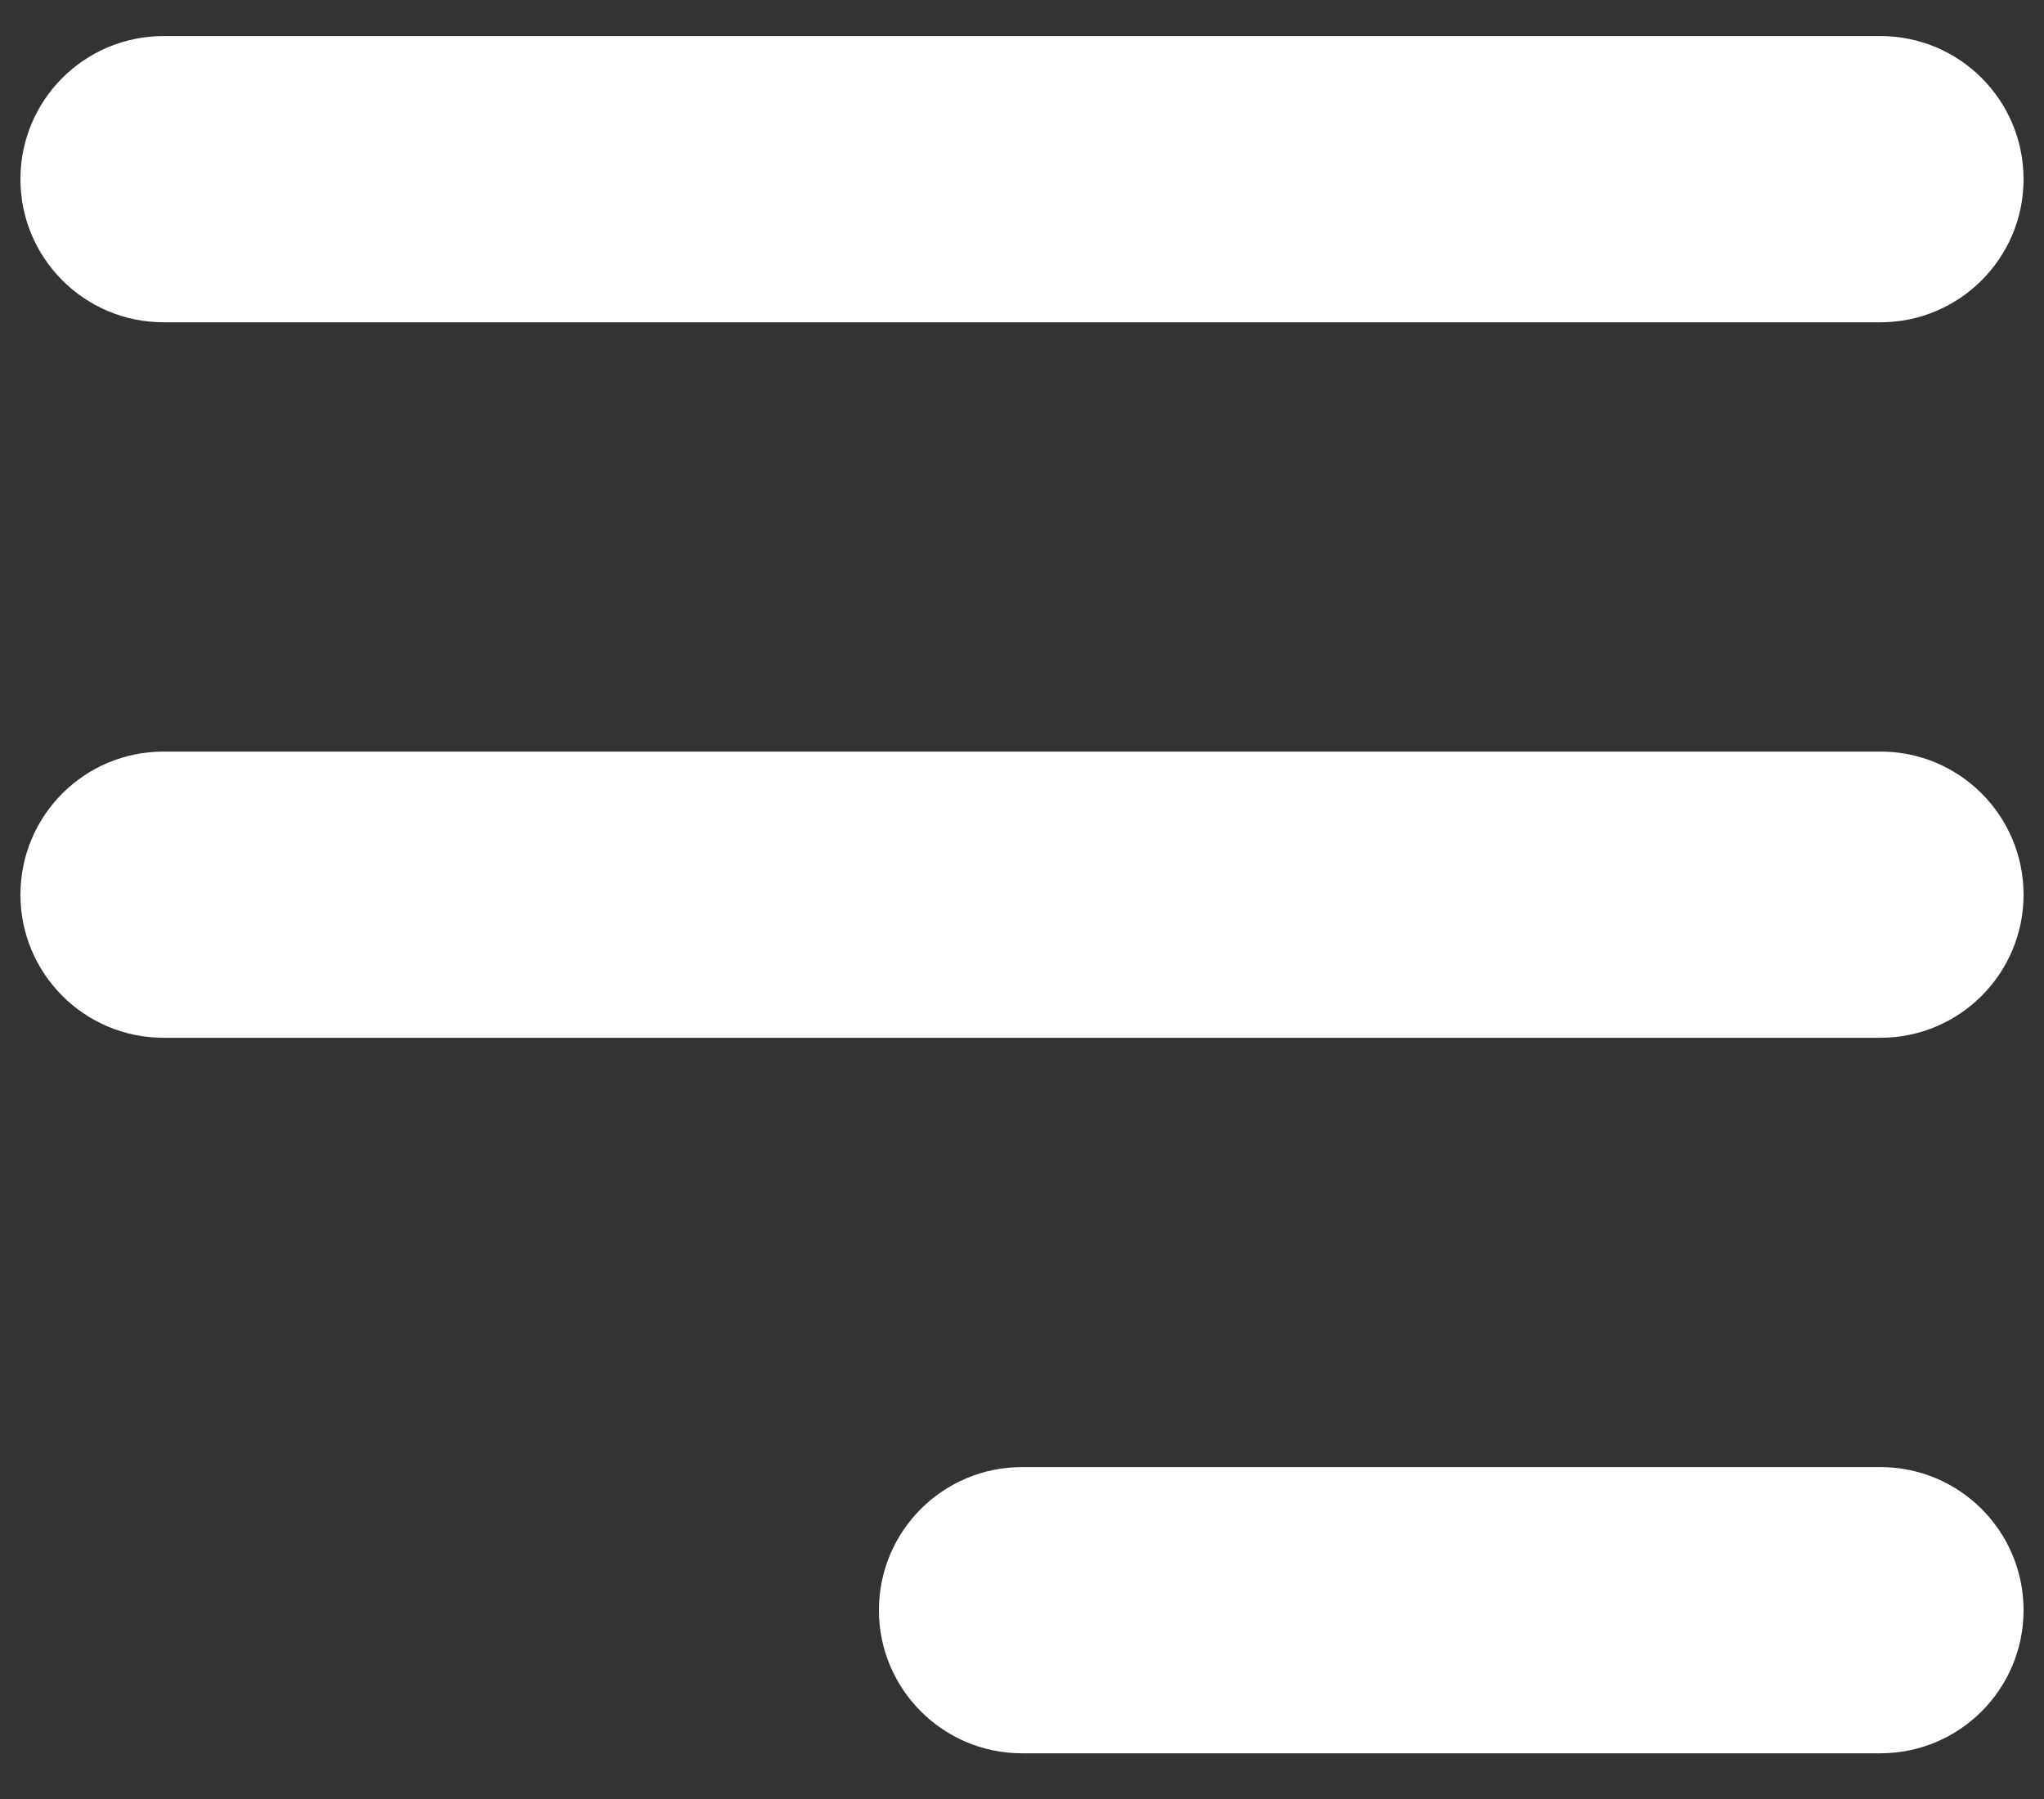 <svg xmlns="http://www.w3.org/2000/svg" width="25" height="22" viewBox="0 0 25 22" fill="none"><rect x="0" y="0" width="25" height="22" fill="#333333" stroke="none"/><path fill-rule="evenodd" clip-rule="evenodd" d="M10.75 19.691C10.75 18.724 11.534 17.941 12.5 17.941H23C23.966 17.941 24.75 18.724 24.75 19.691C24.75 20.657 23.966 21.441 23 21.441H12.5C11.534 21.441 10.75 20.657 10.75 19.691ZM0.25 2.191C0.25 1.224 1.033 0.441 2 0.441H23C23.966 0.441 24.75 1.224 24.75 2.191C24.75 3.157 23.966 3.941 23 3.941H2C1.033 3.941 0.25 3.157 0.25 2.191ZM0.25 10.941C0.25 9.974 1.033 9.191 2 9.191H23C23.966 9.191 24.75 9.974 24.75 10.941C24.75 11.907 23.966 12.691 23 12.691H2C1.033 12.691 0.25 11.907 0.25 10.941Z" fill="white"></path></svg>